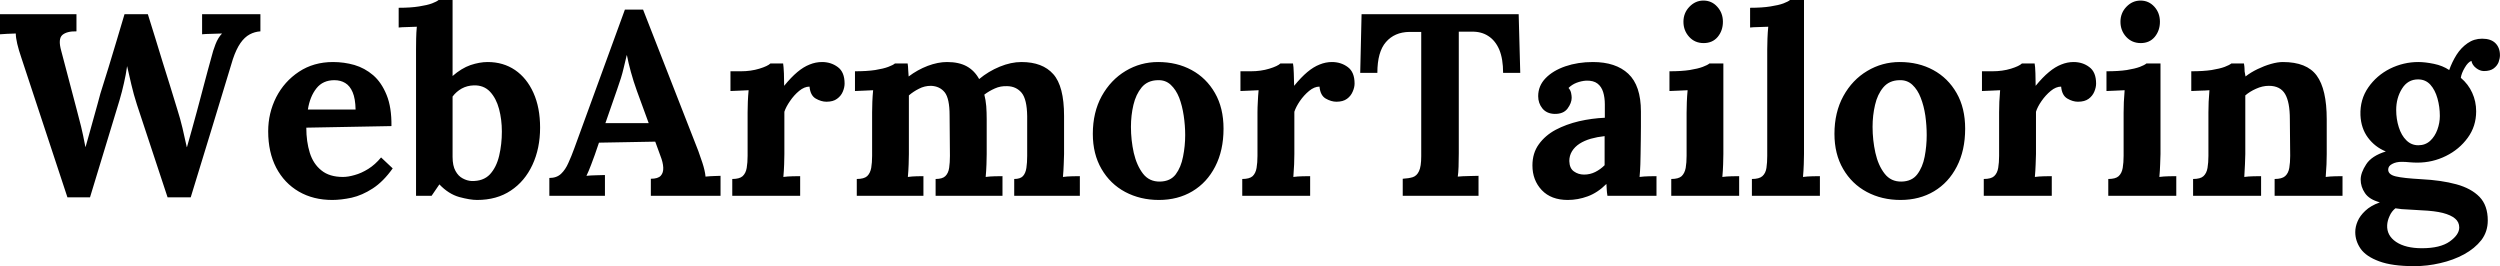 <svg fill="#000000" viewBox="0 0 221.674 23.598" height="100%" width="100%" xmlns="http://www.w3.org/2000/svg"><path preserveAspectRatio="none" d="M7.98 17.50L5.98 17.50L1.89 5.11Q1.66 4.44 1.53 3.89Q1.40 3.33 1.40 2.97L1.40 2.97Q0.97 2.99 0.63 3.00Q0.30 3.01 0 3.04L0 3.04L0 1.26L6.78 1.26L6.78 2.78Q5.93 2.76 5.53 3.10Q5.13 3.45 5.43 4.51L5.43 4.51Q5.77 5.82 6.12 7.13Q6.46 8.44 6.81 9.75L6.81 9.75Q7.01 10.53 7.19 11.22Q7.36 11.91 7.57 13.02L7.57 13.02L7.59 13.02Q7.68 12.70 7.87 12.03Q8.05 11.36 8.27 10.59Q8.49 9.82 8.66 9.19Q8.83 8.56 8.90 8.30L8.90 8.30Q9.27 7.13 9.63 5.96Q9.98 4.78 10.34 3.61Q10.70 2.44 11.04 1.26L11.04 1.26L13.11 1.26Q13.43 2.32 13.77 3.38Q14.10 4.44 14.42 5.50Q14.74 6.55 15.08 7.61Q15.41 8.67 15.73 9.73L15.73 9.73Q15.98 10.51 16.18 11.35Q16.38 12.19 16.56 13.04L16.56 13.04L16.58 13.04Q16.79 12.30 17.01 11.51Q17.23 10.72 17.46 9.87L17.46 9.87Q17.62 9.27 17.78 8.67Q17.94 8.07 18.10 7.46Q18.26 6.85 18.42 6.26Q18.58 5.66 18.75 5.06L18.75 5.06Q18.88 4.51 19.11 3.92Q19.34 3.33 19.69 2.97L19.69 2.97Q19.32 2.99 18.75 3.00Q18.17 3.01 17.92 3.04L17.92 3.04L17.92 1.26L23.09 1.26L23.09 2.78Q22.59 2.81 22.14 3.05Q21.69 3.29 21.32 3.82Q20.95 4.35 20.65 5.24L20.65 5.24Q19.73 8.30 18.79 11.36Q17.85 14.42 16.91 17.50L16.91 17.50L14.86 17.50L12.14 9.27Q11.85 8.37 11.65 7.51Q11.45 6.65 11.27 5.86L11.27 5.86Q11.16 6.65 10.99 7.37Q10.83 8.10 10.60 8.88L10.60 8.88L7.98 17.50ZM29.46 17.73L29.46 17.73Q27.78 17.73 26.50 16.99Q25.21 16.24 24.49 14.87Q23.78 13.50 23.78 11.64L23.78 11.64Q23.78 10.03 24.49 8.62Q25.21 7.22 26.51 6.36Q27.81 5.50 29.53 5.50L29.53 5.50Q30.50 5.50 31.42 5.76Q32.34 6.03 33.09 6.67Q33.83 7.31 34.28 8.42Q34.73 9.52 34.71 11.18L34.71 11.18L27.16 11.32Q27.16 12.56 27.47 13.55Q27.78 14.54 28.50 15.11Q29.21 15.69 30.41 15.69L30.41 15.69Q30.87 15.69 31.45 15.52Q32.04 15.36 32.65 14.98Q33.26 14.60 33.79 13.96L33.79 13.96L34.82 14.93Q33.99 16.10 33.05 16.71Q32.11 17.32 31.18 17.53Q30.24 17.73 29.46 17.73ZM27.30 9.71L27.30 9.71L31.53 9.71Q31.51 8.74 31.27 8.18Q31.03 7.61 30.61 7.36Q30.20 7.11 29.65 7.11L29.65 7.11Q28.63 7.11 28.06 7.83Q27.48 8.56 27.30 9.71ZM36.89 17.36L36.89 4.37Q36.89 3.96 36.90 3.42Q36.91 2.87 36.96 2.37L36.96 2.37Q36.59 2.39 36.10 2.40Q35.60 2.41 35.35 2.44L35.35 2.44L35.35 0.69Q36.43 0.69 37.16 0.57Q37.88 0.46 38.31 0.30Q38.73 0.14 38.89 0L38.89 0L40.13 0L40.13 6.74Q40.92 6.05 41.72 5.77Q42.53 5.50 43.24 5.50L43.24 5.50Q44.62 5.50 45.67 6.21Q46.71 6.92 47.30 8.23Q47.89 9.54 47.89 11.32L47.89 11.32Q47.89 13.16 47.21 14.62Q46.53 16.08 45.29 16.90Q44.05 17.73 42.30 17.73L42.30 17.73Q41.68 17.73 40.72 17.47Q39.77 17.20 38.96 16.35L38.96 16.35L38.27 17.36L36.89 17.36ZM40.13 8.56L40.13 13.91Q40.13 14.70 40.39 15.16Q40.64 15.62 41.03 15.82Q41.42 16.03 41.81 16.05L41.81 16.05Q42.85 16.08 43.44 15.46Q44.02 14.83 44.26 13.81Q44.50 12.79 44.50 11.66L44.50 11.66Q44.50 10.60 44.25 9.66Q44.00 8.72 43.45 8.13Q42.89 7.54 42.00 7.57L42.00 7.57Q41.42 7.59 40.94 7.85Q40.46 8.12 40.13 8.56L40.13 8.56ZM53.64 17.36L48.71 17.36L48.71 15.78Q49.36 15.78 49.75 15.41Q50.14 15.04 50.40 14.44Q50.67 13.85 50.92 13.16L50.92 13.16L55.41 0.85L57.02 0.85L61.92 13.39Q62.05 13.73 62.28 14.43Q62.51 15.13 62.56 15.66L62.56 15.66Q62.95 15.62 63.31 15.61Q63.66 15.59 63.89 15.59L63.89 15.59L63.89 17.36L57.71 17.36L57.71 15.85Q58.35 15.85 58.59 15.58Q58.83 15.32 58.81 14.86Q58.79 14.40 58.56 13.82L58.56 13.82L58.10 12.56L53.11 12.65L52.74 13.73Q52.62 14.03 52.41 14.62Q52.19 15.20 52.00 15.59L52.00 15.59Q52.37 15.55 52.89 15.54Q53.41 15.52 53.64 15.52L53.64 15.52L53.64 17.36ZM54.72 7.93L53.68 10.92L57.52 10.92L56.47 8.05Q56.17 7.22 55.94 6.38Q55.71 5.54 55.59 4.90L55.59 4.90L55.57 4.90Q55.48 5.29 55.29 6.07Q55.11 6.85 54.72 7.93L54.72 7.93ZM64.93 17.36L64.93 15.87Q65.57 15.87 65.85 15.62Q66.13 15.36 66.21 14.89Q66.29 14.42 66.29 13.82L66.29 13.82L66.29 9.96Q66.29 9.54 66.31 9.03Q66.33 8.51 66.38 8.00L66.38 8.00Q66.01 8.03 65.52 8.04Q65.02 8.05 64.77 8.07L64.77 8.07L64.77 6.32L65.69 6.32Q66.58 6.32 67.33 6.09Q68.08 5.86 68.31 5.63L68.31 5.63L69.44 5.63Q69.48 5.86 69.51 6.50Q69.53 7.13 69.53 7.61L69.53 7.61Q70.15 6.85 70.70 6.39Q71.25 5.93 71.79 5.72Q72.33 5.50 72.89 5.50L72.89 5.50Q73.69 5.50 74.29 5.95Q74.89 6.39 74.89 7.41L74.89 7.41Q74.89 7.75 74.73 8.13Q74.57 8.51 74.22 8.76Q73.88 9.02 73.28 9.02L73.28 9.02Q72.82 9.02 72.33 8.74Q71.85 8.46 71.78 7.68L71.78 7.68Q71.32 7.68 70.86 8.06Q70.40 8.44 70.05 8.96Q69.69 9.48 69.55 9.91L69.55 9.91L69.55 13.66Q69.55 13.98 69.53 14.57Q69.51 15.16 69.46 15.69L69.46 15.69Q69.83 15.64 70.28 15.63Q70.72 15.62 70.95 15.62L70.95 15.62L70.95 17.36L64.93 17.36ZM81.88 17.36L75.97 17.36L75.97 15.87Q76.61 15.87 76.89 15.62Q77.16 15.36 77.25 14.89Q77.33 14.42 77.33 13.82L77.33 13.82L77.33 9.96Q77.33 9.54 77.35 9.03Q77.37 8.51 77.42 8.00L77.42 8.00Q77.05 8.03 76.56 8.04Q76.06 8.05 75.81 8.07L75.81 8.07L75.81 6.32Q76.87 6.32 77.60 6.21Q78.34 6.09 78.76 5.93Q79.19 5.77 79.35 5.63L79.35 5.63L80.48 5.63Q80.52 5.86 80.53 6.21Q80.55 6.55 80.57 6.78L80.57 6.78Q81.35 6.19 82.26 5.84Q83.17 5.50 83.97 5.50L83.97 5.50Q85.03 5.50 85.72 5.88Q86.41 6.26 86.82 7.01L86.82 7.01Q87.65 6.32 88.65 5.91Q89.65 5.50 90.57 5.50L90.57 5.50Q92.44 5.50 93.39 6.57Q94.35 7.64 94.35 10.28L94.35 10.28L94.35 13.66Q94.35 13.98 94.32 14.57Q94.30 15.16 94.25 15.69L94.25 15.69Q94.62 15.64 95.07 15.63Q95.52 15.62 95.75 15.62L95.75 15.62L95.75 17.36L89.93 17.36L89.93 15.87Q90.46 15.87 90.70 15.62Q90.94 15.36 91.01 14.89Q91.08 14.42 91.08 13.82L91.08 13.82L91.08 10.30Q91.06 8.81 90.59 8.23Q90.11 7.66 89.33 7.64L89.33 7.64Q88.73 7.61 88.22 7.84Q87.70 8.07 87.28 8.39L87.28 8.39Q87.40 8.85 87.45 9.41Q87.49 9.96 87.49 10.58L87.49 10.58Q87.49 11.36 87.49 12.12Q87.49 12.88 87.49 13.66L87.49 13.66Q87.49 13.98 87.47 14.57Q87.45 15.16 87.40 15.69L87.40 15.69Q87.77 15.64 88.20 15.63Q88.64 15.62 88.89 15.62L88.89 15.62L88.89 17.36L82.96 17.36L82.96 15.87Q83.56 15.87 83.82 15.62Q84.09 15.36 84.16 14.89Q84.23 14.42 84.23 13.82L84.23 13.82L84.20 10.23Q84.20 8.74 83.77 8.19Q83.33 7.64 82.55 7.61L82.55 7.61Q81.97 7.61 81.48 7.87Q80.98 8.12 80.59 8.46L80.59 8.46Q80.59 8.76 80.59 9.04Q80.59 9.31 80.59 9.61L80.59 9.61L80.59 13.66Q80.59 13.98 80.57 14.57Q80.55 15.16 80.50 15.69L80.50 15.69Q80.87 15.64 81.26 15.63Q81.65 15.62 81.88 15.62L81.88 15.62L81.88 17.36ZM102.76 17.73L102.76 17.73Q101.11 17.73 99.77 17.02Q98.44 16.31 97.67 14.98Q96.90 13.66 96.90 11.87L96.90 11.87Q96.90 9.96 97.69 8.52Q98.49 7.08 99.81 6.29Q101.13 5.50 102.69 5.50L102.69 5.50Q104.35 5.50 105.66 6.21Q106.97 6.92 107.73 8.25Q108.49 9.57 108.49 11.41L108.49 11.41Q108.49 13.34 107.75 14.77Q107.02 16.19 105.73 16.96Q104.44 17.73 102.76 17.73ZM102.86 16.10L102.86 16.10Q103.78 16.08 104.25 15.46Q104.72 14.83 104.90 13.89Q105.09 12.95 105.09 11.98L105.09 11.98Q105.09 11.13 104.96 10.26Q104.83 9.38 104.56 8.67Q104.28 7.96 103.81 7.52Q103.34 7.08 102.65 7.11L102.65 7.11Q101.75 7.13 101.23 7.75Q100.72 8.37 100.50 9.30Q100.28 10.23 100.28 11.25L100.28 11.25Q100.28 12.42 100.53 13.55Q100.79 14.67 101.35 15.40Q101.91 16.12 102.86 16.10ZM110.15 17.36L110.15 15.87Q110.79 15.87 111.07 15.62Q111.34 15.36 111.42 14.89Q111.50 14.42 111.50 13.82L111.50 13.82L111.50 9.96Q111.50 9.54 111.53 9.03Q111.55 8.51 111.60 8.00L111.60 8.00Q111.23 8.03 110.73 8.04Q110.24 8.05 109.99 8.07L109.99 8.07L109.99 6.32L110.91 6.32Q111.80 6.32 112.55 6.09Q113.30 5.86 113.53 5.63L113.53 5.63L114.65 5.63Q114.70 5.86 114.72 6.50Q114.75 7.13 114.75 7.61L114.75 7.61Q115.37 6.85 115.92 6.39Q116.47 5.93 117.01 5.72Q117.55 5.50 118.10 5.50L118.10 5.50Q118.91 5.50 119.51 5.95Q120.11 6.39 120.11 7.41L120.11 7.41Q120.11 7.75 119.94 8.13Q119.78 8.51 119.44 8.76Q119.09 9.02 118.50 9.02L118.50 9.02Q118.04 9.02 117.55 8.74Q117.07 8.46 117.00 7.68L117.00 7.68Q116.54 7.68 116.08 8.06Q115.62 8.44 115.26 8.96Q114.91 9.48 114.77 9.91L114.77 9.91L114.77 13.66Q114.77 13.98 114.75 14.57Q114.72 15.16 114.68 15.69L114.68 15.69Q115.05 15.64 115.49 15.63Q115.94 15.62 116.17 15.62L116.17 15.62L116.17 17.36L110.15 17.36ZM134.80 6.46L133.28 6.46Q133.28 5.22 132.94 4.40Q132.59 3.59 131.96 3.19Q131.33 2.78 130.46 2.81L130.46 2.81L129.35 2.81L129.35 13.59Q129.35 14.21 129.33 14.79Q129.31 15.36 129.26 15.66L129.26 15.66Q129.65 15.62 130.26 15.61Q130.87 15.59 131.10 15.59L131.10 15.59L131.10 17.36L124.38 17.36L124.38 15.85Q124.91 15.82 125.27 15.71Q125.63 15.59 125.82 15.18Q126.02 14.77 126.02 13.85L126.02 13.85L126.02 2.83L124.96 2.83Q123.65 2.85 122.89 3.73Q122.13 4.60 122.13 6.46L122.13 6.46L120.61 6.46L120.73 1.26L134.66 1.26L134.80 6.46ZM146.88 17.36L142.53 17.36Q142.48 17.04 142.47 16.82Q142.46 16.61 142.44 16.31L142.44 16.31Q141.66 17.09 140.78 17.41Q139.91 17.73 139.01 17.73L139.01 17.73Q137.54 17.73 136.71 16.86Q135.88 15.98 135.88 14.67L135.88 14.67Q135.88 13.57 136.45 12.79Q137.01 12.01 137.94 11.51Q138.87 11.02 140.01 10.75Q141.15 10.49 142.30 10.44L142.30 10.44L142.30 9.25Q142.30 8.65 142.15 8.16Q142.00 7.68 141.65 7.41Q141.29 7.13 140.64 7.15L140.64 7.15Q140.21 7.18 139.79 7.34Q139.38 7.50 139.08 7.80L139.08 7.80Q139.26 8.00 139.31 8.25Q139.36 8.49 139.36 8.67L139.36 8.67Q139.36 9.13 138.99 9.63Q138.62 10.12 137.82 10.10L137.82 10.10Q137.13 10.07 136.76 9.61Q136.39 9.15 136.39 8.53L136.39 8.53Q136.39 7.61 137.05 6.93Q137.70 6.26 138.80 5.88Q139.91 5.50 141.24 5.50L141.24 5.50Q143.27 5.50 144.38 6.54Q145.50 7.59 145.50 9.89L145.50 9.89Q145.50 10.67 145.50 11.22Q145.50 11.78 145.49 12.33Q145.47 12.88 145.47 13.66L145.47 13.66Q145.47 13.98 145.45 14.57Q145.43 15.16 145.38 15.69L145.38 15.69Q145.77 15.64 146.21 15.63Q146.65 15.62 146.88 15.62L146.88 15.62L146.88 17.36ZM142.28 12.07L142.28 12.07Q141.63 12.14 141.06 12.30Q140.48 12.47 140.06 12.74Q139.63 13.02 139.39 13.41Q139.15 13.80 139.15 14.28L139.15 14.28Q139.17 14.93 139.56 15.20Q139.95 15.48 140.46 15.48L140.46 15.48Q140.99 15.48 141.45 15.25Q141.91 15.02 142.28 14.65L142.28 14.65Q142.28 14.42 142.28 14.20Q142.28 13.98 142.28 13.75L142.28 13.75Q142.28 13.34 142.28 12.91Q142.28 12.49 142.28 12.07ZM148.19 17.36L148.19 15.87Q148.83 15.87 149.11 15.62Q149.38 15.36 149.47 14.89Q149.55 14.42 149.55 13.82L149.55 13.82L149.55 10.00Q149.55 9.59 149.57 9.05Q149.59 8.51 149.64 8.00L149.64 8.00Q149.27 8.03 148.78 8.04Q148.28 8.05 148.03 8.07L148.03 8.07L148.03 6.32Q149.09 6.32 149.82 6.21Q150.56 6.09 150.98 5.93Q151.41 5.77 151.57 5.63L151.57 5.63L152.81 5.63L152.81 13.66Q152.81 13.98 152.79 14.57Q152.77 15.16 152.72 15.69L152.72 15.69Q153.09 15.64 153.54 15.63Q153.98 15.62 154.21 15.62L154.21 15.62L154.21 17.36L148.19 17.36ZM151.06 3.82L151.06 3.82Q150.28 3.82 149.78 3.27Q149.27 2.71 149.27 1.93L149.27 1.93Q149.27 1.15 149.80 0.60Q150.33 0.05 151.04 0.05L151.04 0.05Q151.78 0.05 152.27 0.60Q152.77 1.15 152.77 1.93L152.77 1.93Q152.77 2.71 152.31 3.27Q151.85 3.82 151.06 3.82ZM155.34 17.36L155.34 15.87Q155.99 15.87 156.27 15.62Q156.56 15.36 156.63 14.89Q156.70 14.42 156.70 13.82L156.70 13.82L156.70 4.37Q156.70 3.96 156.72 3.42Q156.74 2.87 156.79 2.37L156.79 2.37Q156.42 2.39 155.93 2.40Q155.43 2.41 155.18 2.44L155.18 2.44L155.18 0.69Q156.26 0.69 156.99 0.57Q157.71 0.46 158.14 0.30Q158.56 0.14 158.72 0L158.72 0L159.96 0L159.96 13.66Q159.96 13.98 159.94 14.57Q159.92 15.16 159.87 15.69L159.87 15.69Q160.26 15.64 160.70 15.63Q161.14 15.62 161.37 15.62L161.37 15.62L161.37 17.36L155.34 17.36ZM168.52 17.73L168.52 17.73Q166.86 17.73 165.53 17.02Q164.20 16.31 163.43 14.98Q162.66 13.66 162.66 11.87L162.66 11.87Q162.66 9.96 163.45 8.52Q164.24 7.08 165.57 6.29Q166.89 5.50 168.45 5.50L168.45 5.50Q170.11 5.50 171.42 6.21Q172.73 6.92 173.49 8.25Q174.25 9.57 174.25 11.41L174.25 11.41Q174.25 13.34 173.51 14.77Q172.78 16.19 171.49 16.96Q170.20 17.73 168.52 17.73ZM168.61 16.10L168.61 16.10Q169.53 16.08 170.00 15.46Q170.48 14.83 170.66 13.89Q170.84 12.95 170.84 11.98L170.84 11.98Q170.84 11.13 170.72 10.26Q170.59 9.38 170.31 8.67Q170.04 7.96 169.57 7.52Q169.10 7.08 168.41 7.11L168.41 7.11Q167.51 7.13 166.99 7.75Q166.47 8.37 166.26 9.30Q166.04 10.23 166.04 11.25L166.04 11.25Q166.04 12.42 166.29 13.55Q166.54 14.67 167.11 15.40Q167.67 16.12 168.61 16.10ZM175.90 17.36L175.90 15.87Q176.55 15.87 176.82 15.62Q177.10 15.36 177.18 14.89Q177.26 14.42 177.26 13.82L177.26 13.82L177.26 9.96Q177.26 9.54 177.28 9.03Q177.31 8.51 177.35 8.00L177.35 8.00Q176.98 8.03 176.49 8.04Q176.00 8.05 175.74 8.07L175.74 8.07L175.74 6.32L176.66 6.32Q177.56 6.32 178.31 6.09Q179.05 5.86 179.28 5.63L179.28 5.63L180.41 5.63Q180.46 5.86 180.48 6.50Q180.50 7.13 180.50 7.61L180.50 7.61Q181.12 6.85 181.68 6.39Q182.23 5.93 182.77 5.72Q183.31 5.50 183.86 5.50L183.86 5.50Q184.67 5.50 185.26 5.95Q185.86 6.39 185.86 7.41L185.86 7.41Q185.86 7.75 185.70 8.13Q185.54 8.51 185.20 8.76Q184.85 9.02 184.25 9.02L184.25 9.02Q183.79 9.02 183.31 8.74Q182.83 8.46 182.76 7.68L182.76 7.68Q182.30 7.68 181.84 8.06Q181.38 8.44 181.02 8.96Q180.66 9.48 180.53 9.91L180.53 9.91L180.53 13.66Q180.53 13.98 180.50 14.57Q180.48 15.16 180.43 15.69L180.43 15.69Q180.80 15.64 181.25 15.63Q181.70 15.62 181.93 15.62L181.93 15.62L181.93 17.36L175.90 17.36ZM186.94 17.36L186.94 15.87Q187.59 15.87 187.86 15.62Q188.14 15.36 188.22 14.89Q188.30 14.42 188.30 13.82L188.30 13.82L188.30 10.00Q188.30 9.59 188.32 9.05Q188.35 8.51 188.39 8.00L188.39 8.00Q188.02 8.03 187.53 8.04Q187.04 8.05 186.78 8.07L186.78 8.07L186.78 6.32Q187.84 6.32 188.58 6.21Q189.31 6.09 189.74 5.93Q190.16 5.77 190.32 5.63L190.32 5.63L191.57 5.63L191.57 13.66Q191.57 13.98 191.54 14.57Q191.52 15.16 191.47 15.69L191.47 15.69Q191.84 15.64 192.29 15.63Q192.74 15.62 192.97 15.62L192.97 15.62L192.97 17.36L186.94 17.36ZM189.82 3.82L189.82 3.82Q189.04 3.82 188.53 3.27Q188.02 2.71 188.02 1.93L188.02 1.93Q188.02 1.15 188.55 0.60Q189.08 0.05 189.80 0.05L189.80 0.05Q190.53 0.05 191.03 0.60Q191.52 1.15 191.52 1.93L191.52 1.93Q191.52 2.71 191.06 3.27Q190.60 3.82 189.82 3.82ZM200.49 17.36L194.46 17.36L194.46 15.87Q195.11 15.87 195.38 15.62Q195.66 15.36 195.74 14.89Q195.82 14.42 195.82 13.82L195.82 13.82L195.82 9.96Q195.82 9.54 195.84 9.03Q195.87 8.51 195.91 8.00L195.91 8.00Q195.55 8.03 195.05 8.04Q194.56 8.05 194.30 8.07L194.30 8.07L194.30 6.32Q195.36 6.32 196.10 6.21Q196.83 6.09 197.26 5.93Q197.68 5.77 197.85 5.63L197.85 5.63L198.97 5.63Q199.02 5.93 199.02 6.07Q199.02 6.21 199.03 6.34Q199.04 6.46 199.11 6.78L199.11 6.78Q199.57 6.42 200.17 6.13Q200.77 5.84 201.36 5.67Q201.96 5.50 202.42 5.50L202.42 5.50Q204.54 5.50 205.42 6.70Q206.31 7.91 206.31 10.58L206.31 10.58L206.31 13.66Q206.31 13.98 206.29 14.57Q206.26 15.16 206.22 15.69L206.22 15.69Q206.61 15.64 207.05 15.63Q207.48 15.62 207.71 15.62L207.71 15.62L207.71 17.36L201.69 17.36L201.69 15.87Q202.33 15.87 202.62 15.62Q202.91 15.36 202.99 14.89Q203.07 14.42 203.07 13.82L203.07 13.82L203.04 10.56Q203.04 9.06 202.62 8.34Q202.19 7.61 201.18 7.61L201.18 7.61Q200.61 7.61 200.04 7.87Q199.48 8.12 199.09 8.46L199.09 8.46Q199.09 8.79 199.09 9.12Q199.09 9.45 199.09 9.77L199.09 9.77L199.09 13.66Q199.09 13.98 199.06 14.57Q199.04 15.16 199.00 15.69L199.00 15.69Q199.36 15.64 199.81 15.63Q200.26 15.62 200.49 15.62L200.49 15.62L200.49 17.36ZM214.08 23.60L214.08 23.60Q212.11 23.60 210.96 23.17Q209.81 22.75 209.32 22.06Q208.84 21.37 208.84 20.58L208.84 20.58Q208.84 20.10 209.05 19.62Q209.25 19.14 209.73 18.69Q210.20 18.24 211.02 17.94L211.02 17.94Q210.08 17.69 209.70 17.12Q209.32 16.56 209.32 15.92L209.32 15.92Q209.32 15.32 209.81 14.57Q210.29 13.82 211.55 13.43L211.55 13.43Q210.59 13.04 209.97 12.21Q209.35 11.38 209.30 10.21L209.30 10.21Q209.25 8.83 209.99 7.76Q210.73 6.69 211.92 6.09Q213.12 5.50 214.43 5.50L214.43 5.50Q215.03 5.50 215.81 5.66Q216.59 5.82 217.17 6.21L217.17 6.21Q217.42 5.50 217.82 4.86Q218.22 4.23 218.80 3.83Q219.37 3.43 220.09 3.43L220.09 3.43Q220.87 3.43 221.27 3.83Q221.67 4.23 221.67 4.90L221.67 4.90Q221.67 5.17 221.55 5.51Q221.42 5.84 221.11 6.07Q220.80 6.30 220.25 6.30L220.25 6.30Q219.90 6.30 219.56 6.04Q219.21 5.77 219.14 5.40L219.14 5.40Q218.84 5.50 218.55 6.00Q218.25 6.51 218.20 6.90L218.20 6.90Q218.87 7.47 219.21 8.23Q219.56 8.99 219.56 9.87L219.56 9.87Q219.56 11.20 218.81 12.22Q218.06 13.25 216.88 13.83Q215.69 14.42 214.34 14.42L214.34 14.42Q214.04 14.42 213.67 14.39Q213.30 14.35 212.96 14.35L212.96 14.35Q212.45 14.35 212.11 14.54Q211.76 14.72 211.76 15.04L211.76 15.04Q211.76 15.48 212.43 15.64Q213.09 15.80 214.70 15.89L214.70 15.89Q216.48 15.98 217.80 16.34Q219.12 16.70 219.86 17.46Q220.59 18.22 220.59 19.55L220.59 19.55Q220.59 20.54 220.02 21.29Q219.44 22.03 218.49 22.55Q217.53 23.07 216.38 23.33Q215.23 23.60 214.08 23.60ZM214.75 22.01L214.75 22.01Q216.38 22.01 217.22 21.41Q218.06 20.81 218.06 20.17L218.06 20.17Q218.06 19.69 217.69 19.38Q217.33 19.07 216.60 18.88Q215.88 18.70 214.75 18.65L214.75 18.65Q214.24 18.61 213.58 18.58Q212.91 18.56 212.40 18.47L212.40 18.47Q212.06 18.74 211.88 19.16Q211.69 19.57 211.67 19.96L211.67 19.96Q211.62 20.88 212.46 21.45Q213.30 22.01 214.75 22.01ZM214.43 12.88L214.43 12.88Q215.05 12.88 215.48 12.49Q215.90 12.10 216.12 11.50Q216.34 10.90 216.34 10.28L216.34 10.28Q216.34 9.48 216.13 8.73Q215.92 7.98 215.50 7.51Q215.07 7.04 214.41 7.04L214.41 7.04Q213.49 7.04 212.98 7.87Q212.47 8.69 212.47 9.75L212.47 9.75Q212.47 10.56 212.70 11.28Q212.93 12.01 213.37 12.44Q213.81 12.88 214.43 12.88Z"></path></svg>